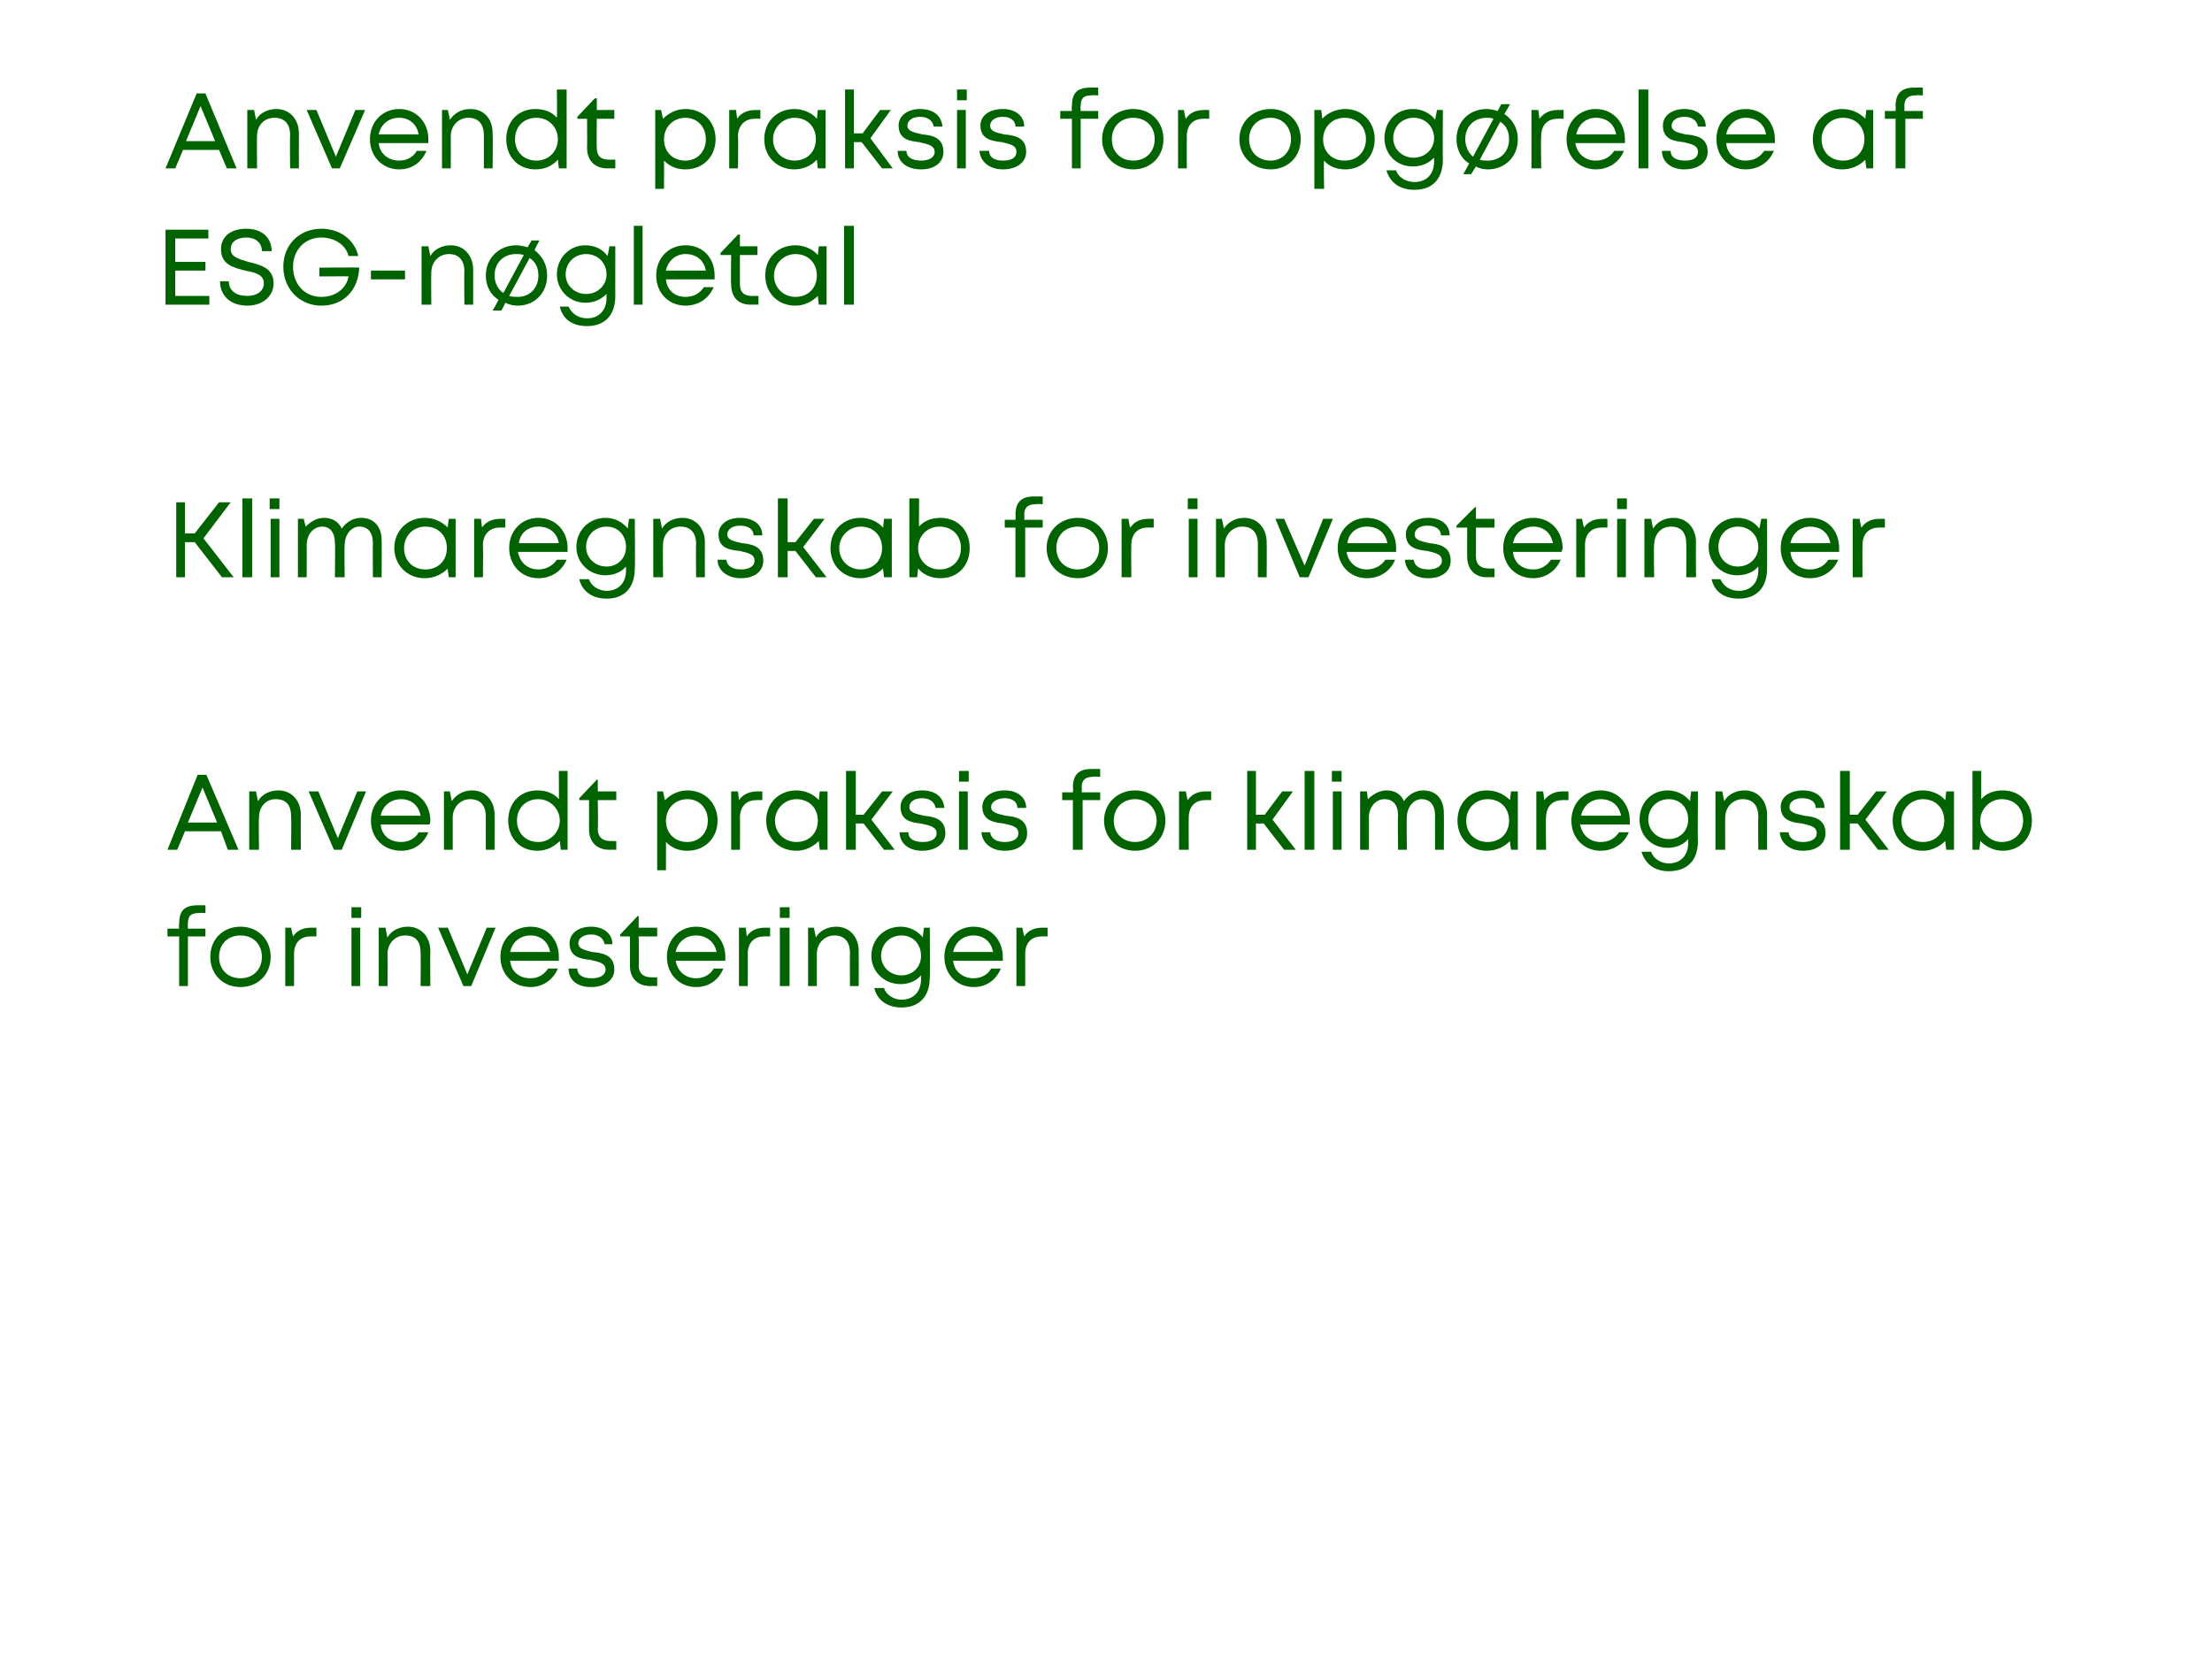 <?xml version="1.0" standalone="no"?><!DOCTYPE svg PUBLIC "-//W3C//DTD SVG 1.1//EN" "http://www.w3.org/Graphics/SVG/1.1/DTD/svg11.dtd"><svg xmlns="http://www.w3.org/2000/svg" xmlns:xlink="http://www.w3.org/1999/xlink" version="1.1" width="227.2px" height="170.9px" viewBox="0 -9 227.2 170.9" style="top:-9px">  <desc>￼ ￼ Klimaregnskab for investeringer Anvendt praksis for klimaregnskab for investeringer</desc>  <defs/>  <g id="Polygon280510">    <path d="M 21.1 87.2 L 19.3 87.2 L 19.3 92.3 L 18.4 92.3 L 18.4 87.2 L 17.2 87.2 L 17.2 86.4 L 18.4 86.4 C 18.4 86.4 18.37 85.89 18.4 85.9 C 18.4 84.6 18.9 84 20.3 84 C 20.28 84 21.1 84 21.1 84 L 21.1 84.8 C 21.1 84.8 20.45 84.75 20.4 84.8 C 19.6 84.8 19.3 85.1 19.3 85.9 C 19.28 85.91 19.3 86.4 19.3 86.4 L 21.1 86.4 L 21.1 87.2 Z M 21.6 89.3 C 21.6 87.5 22.9 86.2 24.7 86.2 C 26.5 86.2 27.8 87.5 27.8 89.3 C 27.8 91.1 26.5 92.4 24.7 92.4 C 22.9 92.4 21.6 91.1 21.6 89.3 Z M 24.7 91.5 C 26 91.5 26.9 90.6 26.9 89.3 C 26.9 88 26 87.1 24.7 87.1 C 23.4 87.1 22.5 88 22.5 89.3 C 22.5 90.6 23.4 91.5 24.7 91.5 C 24.7 91.5 24.7 91.5 24.7 91.5 Z M 32.5 86.3 L 32.5 87.2 C 32.5 87.2 31.91 87.18 31.9 87.2 C 30.8 87.2 30.2 87.9 30.2 89 C 30.21 89.05 30.2 92.3 30.2 92.3 L 29.3 92.3 L 29.3 86.3 L 29.9 86.3 C 29.9 86.3 30.09 87.23 30.1 87.2 C 30.5 86.6 31.1 86.3 32 86.3 C 31.99 86.3 32.5 86.3 32.5 86.3 Z M 36.1 84.2 L 37.1 84.2 L 37.1 85.3 L 36.1 85.3 L 36.1 84.2 Z M 36.1 86.3 L 37 86.3 L 37 92.3 L 36.1 92.3 L 36.1 86.3 Z M 44.2 88.7 C 44.17 88.72 44.2 92.3 44.2 92.3 L 43.2 92.3 C 43.2 92.3 43.23 88.94 43.2 88.9 C 43.2 87.7 42.7 87.1 41.6 87.1 C 40.6 87.1 39.8 87.9 39.8 89 C 39.84 89.03 39.8 92.3 39.8 92.3 L 38.9 92.3 L 38.9 86.3 L 39.6 86.3 C 39.6 86.3 39.75 87.26 39.8 87.3 C 40.2 86.6 41 86.2 41.9 86.2 C 43.3 86.2 44.2 87.3 44.2 88.7 Z M 50.9 86.3 L 48.4 92.3 L 47.6 92.3 L 45 86.3 L 46 86.3 L 48 91.1 L 50 86.3 L 50.9 86.3 Z M 57.4 89.7 C 57.4 89.7 52.4 89.7 52.4 89.7 C 52.5 90.8 53.3 91.5 54.5 91.5 C 55.3 91.5 55.9 91.1 56.3 90.5 C 56.3 90.5 57.3 90.5 57.3 90.5 C 56.8 91.7 55.7 92.4 54.5 92.4 C 52.7 92.4 51.4 91.1 51.4 89.3 C 51.4 87.5 52.7 86.2 54.5 86.2 C 56.3 86.2 57.4 87.6 57.4 89.3 C 57.4 89.4 57.4 89.6 57.4 89.7 Z M 54.5 87.1 C 53.4 87.1 52.6 87.8 52.4 88.8 C 52.4 88.8 56.5 88.8 56.5 88.8 C 56.3 87.7 55.5 87.1 54.5 87.1 C 54.5 87.1 54.5 87.1 54.5 87.1 Z M 67.5 91.4 L 67.5 92.3 C 67.5 92.3 66.78 92.28 66.8 92.3 C 65.5 92.3 64.7 91.5 64.7 90.2 C 64.72 90.2 64.7 87.2 64.7 87.2 L 63.7 87.2 L 63.7 87 L 65.5 85.1 L 65.6 85.1 L 65.6 86.3 L 67.5 86.3 L 67.5 87.2 L 65.6 87.2 C 65.6 87.2 65.65 90.17 65.6 90.2 C 65.6 91 66.1 91.4 66.9 91.4 C 66.9 91.41 67.5 91.4 67.5 91.4 Z M 60.8 88.8 C 61.9 88.9 63.1 89.1 63.1 90.6 C 63.1 91.7 62.1 92.4 60.7 92.4 C 59.3 92.4 58.4 91.7 58.4 90.5 C 58.4 90.5 59.3 90.5 59.3 90.5 C 59.3 91.2 59.9 91.5 60.8 91.5 C 61.6 91.5 62.2 91.2 62.2 90.6 C 62.2 89.9 61.4 89.8 60.6 89.6 C 59.6 89.5 58.5 89.3 58.5 87.9 C 58.5 86.9 59.4 86.2 60.7 86.2 C 62 86.2 62.9 86.9 62.9 88 C 62.9 88 62.1 88 62.1 88 C 62 87.4 61.5 87 60.7 87 C 59.9 87 59.4 87.4 59.4 87.9 C 59.4 88.5 60.1 88.6 60.8 88.8 C 60.8 88.8 60.8 88.8 60.8 88.8 Z M 74.5 89.7 C 74.5 89.7 69.4 89.7 69.4 89.7 C 69.6 90.8 70.4 91.5 71.5 91.5 C 72.3 91.5 73 91.1 73.3 90.5 C 73.3 90.5 74.3 90.5 74.3 90.5 C 73.8 91.7 72.8 92.4 71.5 92.4 C 69.8 92.4 68.5 91.1 68.5 89.3 C 68.5 87.5 69.8 86.2 71.5 86.2 C 73.3 86.2 74.5 87.6 74.5 89.3 C 74.5 89.4 74.5 89.6 74.5 89.7 Z M 71.5 87.1 C 70.4 87.1 69.6 87.8 69.4 88.8 C 69.4 88.8 73.6 88.8 73.6 88.8 C 73.4 87.7 72.5 87.1 71.5 87.1 C 71.5 87.1 71.5 87.1 71.5 87.1 Z M 79.1 86.3 L 79.1 87.2 C 79.1 87.2 78.52 87.18 78.5 87.2 C 77.4 87.2 76.8 87.9 76.8 89 C 76.82 89.05 76.8 92.3 76.8 92.3 L 75.9 92.3 L 75.9 86.3 L 76.6 86.3 C 76.6 86.3 76.71 87.23 76.7 87.2 C 77.1 86.6 77.7 86.3 78.6 86.3 C 78.6 86.3 79.1 86.3 79.1 86.3 Z M 80.1 84.2 L 81.1 84.2 L 81.1 85.3 L 80.1 85.3 L 80.1 84.2 Z M 80.1 86.3 L 81.1 86.3 L 81.1 92.3 L 80.1 92.3 L 80.1 86.3 Z M 88.2 88.7 C 88.21 88.72 88.2 92.3 88.2 92.3 L 87.3 92.3 C 87.3 92.3 87.28 88.94 87.3 88.9 C 87.3 87.7 86.7 87.1 85.7 87.1 C 84.7 87.1 83.9 87.9 83.9 89 C 83.89 89.03 83.9 92.3 83.9 92.3 L 83 92.3 L 83 86.3 L 83.6 86.3 C 83.6 86.3 83.8 87.26 83.8 87.3 C 84.2 86.6 85 86.2 85.9 86.2 C 87.3 86.2 88.2 87.3 88.2 88.7 Z M 95.5 86.3 C 95.5 86.3 95.54 91.44 95.5 91.4 C 95.5 93.4 94.4 94.5 92.6 94.5 C 91.2 94.5 90.1 93.8 89.8 92.5 C 89.8 92.5 90.8 92.5 90.8 92.5 C 91 93.2 91.8 93.7 92.6 93.7 C 93.8 93.7 94.6 92.9 94.6 91.6 C 94.6 91.6 94.6 91.2 94.6 91.2 C 94.1 91.8 93.3 92.1 92.5 92.1 C 90.8 92.1 89.5 90.8 89.5 89.2 C 89.5 87.5 90.8 86.2 92.5 86.2 C 93.4 86.2 94.2 86.6 94.8 87.3 C 94.77 87.26 94.9 86.3 94.9 86.3 L 95.5 86.3 Z M 92.6 91.2 C 93.8 91.2 94.6 90.3 94.6 89.2 C 94.6 88 93.8 87.1 92.6 87.1 C 91.4 87.1 90.5 88 90.5 89.2 C 90.5 90.3 91.4 91.2 92.6 91.2 C 92.6 91.2 92.6 91.2 92.6 91.2 Z M 103 89.7 C 103 89.7 97.9 89.7 97.9 89.7 C 98 90.8 98.9 91.5 100 91.5 C 100.8 91.5 101.5 91.1 101.8 90.5 C 101.8 90.5 102.8 90.5 102.8 90.5 C 102.3 91.7 101.3 92.4 100 92.4 C 98.3 92.4 97 91.1 97 89.3 C 97 87.5 98.3 86.2 100 86.2 C 101.8 86.2 103 87.6 103 89.3 C 103 89.4 103 89.6 103 89.7 Z M 100 87.1 C 98.9 87.1 98.1 87.8 97.9 88.8 C 97.9 88.8 102 88.8 102 88.8 C 101.8 87.7 101 87.1 100 87.1 C 100 87.1 100 87.1 100 87.1 Z M 107.6 86.3 L 107.6 87.2 C 107.6 87.2 107.01 87.18 107 87.2 C 105.9 87.2 105.3 87.9 105.3 89 C 105.31 89.05 105.3 92.3 105.3 92.3 L 104.4 92.3 L 104.4 86.3 L 105 86.3 C 105 86.3 105.2 87.23 105.2 87.2 C 105.6 86.6 106.2 86.3 107.1 86.3 C 107.09 86.3 107.6 86.3 107.6 86.3 Z " stroke="none" fill="#006300"/>  </g>  <g id="Polygon280509">    <path d="M 22.7 76.4 L 19 76.4 L 18.2 78.3 L 17.2 78.3 L 20.3 70.6 L 21.2 70.6 L 24.5 78.3 L 23.4 78.3 L 22.7 76.4 Z M 19.3 75.5 L 22.3 75.5 L 20.8 71.9 L 19.3 75.5 Z M 30.9 74.7 C 30.88 74.72 30.9 78.3 30.9 78.3 L 29.9 78.3 C 29.9 78.3 29.94 74.94 29.9 74.9 C 29.9 73.7 29.4 73.1 28.3 73.1 C 27.3 73.1 26.6 73.9 26.6 75 C 26.56 75.03 26.6 78.3 26.6 78.3 L 25.6 78.3 L 25.6 72.3 L 26.3 72.3 C 26.3 72.3 26.47 73.26 26.5 73.3 C 26.9 72.6 27.7 72.2 28.6 72.2 C 30 72.2 30.9 73.3 30.9 74.7 Z M 37.6 72.3 L 35.1 78.3 L 34.3 78.3 L 31.7 72.3 L 32.7 72.3 L 34.7 77.1 L 36.7 72.3 L 37.6 72.3 Z M 44.1 75.7 C 44.1 75.7 39.1 75.7 39.1 75.7 C 39.2 76.8 40 77.5 41.2 77.5 C 42 77.5 42.7 77.1 43 76.5 C 43 76.5 44 76.5 44 76.5 C 43.5 77.7 42.5 78.4 41.2 78.4 C 39.4 78.4 38.1 77.1 38.1 75.3 C 38.1 73.5 39.4 72.2 41.2 72.2 C 43 72.2 44.2 73.6 44.2 75.3 C 44.2 75.4 44.2 75.6 44.1 75.7 Z M 41.2 73.1 C 40.1 73.1 39.3 73.8 39.1 74.8 C 39.1 74.8 43.2 74.8 43.2 74.8 C 43 73.7 42.2 73.1 41.2 73.1 C 41.2 73.1 41.2 73.1 41.2 73.1 Z M 50.8 74.7 C 50.82 74.72 50.8 78.3 50.8 78.3 L 49.9 78.3 C 49.9 78.3 49.89 74.94 49.9 74.9 C 49.9 73.7 49.3 73.1 48.3 73.1 C 47.3 73.1 46.5 73.9 46.5 75 C 46.5 75.03 46.5 78.3 46.5 78.3 L 45.6 78.3 L 45.6 72.3 L 46.2 72.3 C 46.2 72.3 46.41 73.26 46.4 73.3 C 46.9 72.6 47.6 72.2 48.5 72.2 C 49.9 72.2 50.8 73.3 50.8 74.7 Z M 58.3 70.2 L 58.3 78.3 L 57.6 78.3 C 57.6 78.3 57.5 77.43 57.5 77.4 C 56.9 78 56.1 78.4 55.2 78.4 C 53.4 78.4 52.2 77.1 52.2 75.3 C 52.2 73.5 53.4 72.2 55.2 72.2 C 56.1 72.2 56.9 72.5 57.4 73.1 C 57.42 73.09 57.4 70.2 57.4 70.2 L 58.3 70.2 Z M 57.5 75.3 C 57.5 74.1 56.5 73.1 55.3 73.1 C 54 73.1 53.1 74 53.1 75.3 C 53.1 76.6 54 77.5 55.3 77.5 C 56.5 77.5 57.5 76.5 57.5 75.3 Z M 63.3 77.4 L 63.3 78.3 C 63.3 78.3 62.58 78.28 62.6 78.3 C 61.3 78.3 60.5 77.5 60.5 76.2 C 60.51 76.2 60.5 73.2 60.5 73.2 L 59.5 73.2 L 59.5 73 L 61.3 71.1 L 61.4 71.1 L 61.4 72.3 L 63.3 72.3 L 63.3 73.2 L 61.4 73.2 C 61.4 73.2 61.45 76.17 61.4 76.2 C 61.4 77 61.9 77.4 62.7 77.4 C 62.7 77.41 63.3 77.4 63.3 77.4 Z M 70.6 72.2 C 72.4 72.2 73.7 73.5 73.7 75.3 C 73.7 77.1 72.4 78.4 70.6 78.4 C 69.7 78.4 69 78.1 68.4 77.5 C 68.41 77.48 68.4 80.4 68.4 80.4 L 67.5 80.4 L 67.5 72.3 L 68.1 72.3 C 68.1 72.3 68.3 73.24 68.3 73.2 C 68.9 72.6 69.7 72.2 70.6 72.2 C 70.6 72.2 70.6 72.2 70.6 72.2 Z M 70.6 77.5 C 71.8 77.5 72.7 76.6 72.7 75.3 C 72.7 74 71.8 73.1 70.6 73.1 C 69.3 73.1 68.4 74.1 68.4 75.3 C 68.4 76.6 69.3 77.5 70.6 77.5 C 70.6 77.5 70.6 77.5 70.6 77.5 Z M 78.3 72.3 L 78.3 73.2 C 78.3 73.2 77.73 73.18 77.7 73.2 C 76.6 73.2 76 73.9 76 75 C 76.03 75.05 76 78.3 76 78.3 L 75.1 78.3 L 75.1 72.3 L 75.8 72.3 C 75.8 72.3 75.91 73.23 75.9 73.2 C 76.3 72.6 77 72.3 77.8 72.3 C 77.81 72.3 78.3 72.3 78.3 72.3 Z M 85 72.3 L 85 78.3 L 84.2 78.3 C 84.2 78.3 84.09 77.38 84.1 77.4 C 83.5 78 82.7 78.4 81.8 78.4 C 80 78.4 78.7 77.1 78.7 75.3 C 78.7 73.5 80 72.2 81.8 72.2 C 82.7 72.2 83.6 72.6 84.1 73.2 C 84.1 73.25 84.2 72.3 84.2 72.3 L 85 72.3 Z M 81.8 77.5 C 83.1 77.5 84 76.6 84 75.3 C 84 74 83.1 73.1 81.8 73.1 C 80.6 73.1 79.6 74.1 79.6 75.3 C 79.6 76.6 80.6 77.5 81.8 77.5 C 81.8 77.5 81.8 77.5 81.8 77.5 Z M 88.7 75.6 L 87.9 75.6 L 87.9 78.3 L 86.9 78.3 L 86.9 70.2 L 87.9 70.2 L 87.9 74.7 L 88.7 74.7 L 90.6 72.3 L 91.7 72.3 L 89.5 75.2 L 91.9 78.3 L 90.8 78.3 L 88.7 75.6 Z M 94.7 78.4 C 93.3 78.4 92.4 77.6 92.4 76.5 C 92.4 76.5 93.3 76.5 93.3 76.5 C 93.3 77.2 93.9 77.5 94.8 77.5 C 95.6 77.5 96.2 77.2 96.2 76.6 C 96.2 75.9 95.4 75.8 94.6 75.6 C 93.6 75.5 92.5 75.3 92.5 73.9 C 92.5 72.9 93.4 72.2 94.7 72.2 C 96.1 72.2 96.9 72.9 97 74 C 97 74 96.1 74 96.1 74 C 96 73.4 95.5 73 94.7 73 C 93.9 73 93.4 73.4 93.4 73.9 C 93.4 74.5 94.1 74.6 94.9 74.8 C 95.9 74.9 97.1 75.1 97.1 76.6 C 97.1 77.7 96.1 78.4 94.7 78.4 C 94.7 78.4 94.7 78.4 94.7 78.4 Z M 98.5 70.2 L 99.5 70.2 L 99.5 71.3 L 98.5 71.3 L 98.5 70.2 Z M 98.5 72.3 L 99.4 72.3 L 99.4 78.3 L 98.5 78.3 L 98.5 72.3 Z M 103.2 78.4 C 101.8 78.4 100.9 77.6 100.8 76.5 C 100.8 76.5 101.7 76.5 101.7 76.5 C 101.8 77.2 102.4 77.5 103.2 77.5 C 104 77.5 104.6 77.2 104.6 76.6 C 104.6 75.9 103.9 75.8 103.1 75.6 C 102.1 75.5 100.9 75.3 100.9 73.9 C 100.9 72.9 101.8 72.2 103.2 72.2 C 104.5 72.2 105.4 72.9 105.4 74 C 105.4 74 104.5 74 104.5 74 C 104.5 73.4 104 73 103.2 73 C 102.4 73 101.8 73.4 101.8 73.9 C 101.8 74.5 102.5 74.6 103.3 74.8 C 104.3 74.9 105.5 75.1 105.5 76.6 C 105.5 77.7 104.6 78.4 103.2 78.4 C 103.2 78.4 103.2 78.4 103.2 78.4 Z M 113 73.2 L 111.2 73.2 L 111.2 78.3 L 110.2 78.3 L 110.2 73.2 L 109.1 73.2 L 109.1 72.4 L 110.2 72.4 C 110.2 72.4 110.24 71.89 110.2 71.9 C 110.2 70.6 110.8 70 112.1 70 C 112.15 70 113 70 113 70 L 113 70.8 C 113 70.8 112.32 70.75 112.3 70.8 C 111.5 70.8 111.1 71.1 111.1 71.9 C 111.15 71.91 111.1 72.4 111.1 72.4 L 113 72.4 L 113 73.2 Z M 113.4 75.3 C 113.4 73.5 114.8 72.2 116.6 72.2 C 118.4 72.2 119.7 73.5 119.7 75.3 C 119.7 77.1 118.4 78.4 116.6 78.4 C 114.8 78.4 113.4 77.1 113.4 75.3 Z M 116.6 77.5 C 117.8 77.5 118.8 76.6 118.8 75.3 C 118.8 74 117.8 73.1 116.6 73.1 C 115.3 73.1 114.4 74 114.4 75.3 C 114.4 76.6 115.3 77.5 116.6 77.5 C 116.6 77.5 116.6 77.5 116.6 77.5 Z M 124.4 72.3 L 124.4 73.2 C 124.4 73.2 123.78 73.18 123.8 73.2 C 122.7 73.2 122.1 73.9 122.1 75 C 122.08 75.05 122.1 78.3 122.1 78.3 L 121.1 78.3 L 121.1 72.3 L 121.8 72.3 C 121.8 72.3 121.96 73.23 122 73.2 C 122.4 72.6 123 72.3 123.9 72.3 C 123.86 72.3 124.4 72.3 124.4 72.3 Z M 129.8 75.6 L 129 75.6 L 129 78.3 L 128.1 78.3 L 128.1 70.2 L 129 70.2 L 129 74.7 L 129.9 74.7 L 131.7 72.3 L 132.8 72.3 L 130.7 75.2 L 133.1 78.3 L 131.9 78.3 L 129.8 75.6 Z M 134 70.2 L 135 70.2 L 135 78.3 L 134 78.3 L 134 70.2 Z M 136.8 70.2 L 137.8 70.2 L 137.8 71.3 L 136.8 71.3 L 136.8 70.2 Z M 136.9 72.3 L 137.8 72.3 L 137.8 78.3 L 136.9 78.3 L 136.9 72.3 Z M 146.2 72.2 C 147.5 72.2 148.3 73.1 148.3 74.5 C 148.32 74.47 148.3 78.3 148.3 78.3 L 147.4 78.3 C 147.4 78.3 147.39 74.77 147.4 74.8 C 147.4 73.7 146.9 73.1 146 73.1 C 145.2 73.1 144.5 73.9 144.5 75 C 144.46 74.98 144.5 78.3 144.5 78.3 L 143.6 78.3 C 143.6 78.3 143.55 74.77 143.6 74.8 C 143.6 73.7 143.1 73.1 142.2 73.1 C 141.3 73.1 140.6 73.9 140.6 75 C 140.61 74.98 140.6 78.3 140.6 78.3 L 139.7 78.3 L 139.7 72.3 L 140.4 72.3 C 140.4 72.3 140.5 73.15 140.5 73.1 C 141 72.6 141.7 72.2 142.4 72.2 C 143.3 72.2 143.9 72.6 144.2 73.3 C 144.7 72.6 145.4 72.2 146.2 72.2 C 146.2 72.2 146.2 72.2 146.2 72.2 Z M 155.9 72.3 L 155.9 78.3 L 155.2 78.3 C 155.2 78.3 155.06 77.38 155.1 77.4 C 154.5 78 153.7 78.4 152.7 78.4 C 151 78.4 149.7 77.1 149.7 75.3 C 149.7 73.5 151 72.2 152.7 72.2 C 153.7 72.2 154.5 72.6 155.1 73.2 C 155.07 73.25 155.2 72.3 155.2 72.3 L 155.9 72.3 Z M 152.8 77.5 C 154.1 77.5 155 76.6 155 75.3 C 155 74 154.1 73.1 152.8 73.1 C 151.5 73.1 150.6 74.1 150.6 75.3 C 150.6 76.6 151.5 77.5 152.8 77.5 C 152.8 77.5 152.8 77.5 152.8 77.5 Z M 161.1 72.3 L 161.1 73.2 C 161.1 73.2 160.45 73.18 160.5 73.2 C 159.4 73.2 158.8 73.9 158.8 75 C 158.75 75.05 158.8 78.3 158.8 78.3 L 157.8 78.3 L 157.8 72.3 L 158.5 72.3 C 158.5 72.3 158.63 73.23 158.6 73.2 C 159.1 72.6 159.7 72.3 160.5 72.3 C 160.53 72.3 161.1 72.3 161.1 72.3 Z M 167.4 75.7 C 167.4 75.7 162.3 75.7 162.3 75.7 C 162.5 76.8 163.3 77.5 164.4 77.5 C 165.3 77.5 165.9 77.1 166.3 76.5 C 166.3 76.5 167.3 76.5 167.3 76.5 C 166.8 77.7 165.7 78.4 164.4 78.4 C 162.7 78.4 161.4 77.1 161.4 75.3 C 161.4 73.5 162.7 72.2 164.4 72.2 C 166.2 72.2 167.4 73.6 167.4 75.3 C 167.4 75.4 167.4 75.6 167.4 75.7 Z M 164.4 73.1 C 163.4 73.1 162.6 73.8 162.4 74.8 C 162.4 74.8 166.5 74.8 166.5 74.8 C 166.3 73.7 165.5 73.1 164.4 73.1 C 164.4 73.1 164.4 73.1 164.4 73.1 Z M 174.4 72.3 C 174.4 72.3 174.36 77.44 174.4 77.4 C 174.4 79.4 173.3 80.5 171.4 80.5 C 170 80.5 169 79.8 168.6 78.5 C 168.6 78.5 169.6 78.5 169.6 78.5 C 169.8 79.2 170.6 79.7 171.4 79.7 C 172.6 79.7 173.4 78.9 173.4 77.6 C 173.4 77.6 173.4 77.2 173.4 77.2 C 172.9 77.8 172.1 78.1 171.3 78.1 C 169.6 78.1 168.4 76.8 168.4 75.2 C 168.4 73.5 169.6 72.2 171.3 72.2 C 172.2 72.2 173 72.6 173.6 73.3 C 173.58 73.26 173.7 72.3 173.7 72.3 L 174.4 72.3 Z M 171.4 77.2 C 172.6 77.2 173.4 76.3 173.4 75.2 C 173.4 74 172.6 73.1 171.4 73.1 C 170.2 73.1 169.3 74 169.3 75.2 C 169.3 76.3 170.2 77.2 171.4 77.2 C 171.4 77.2 171.4 77.2 171.4 77.2 Z M 181.5 74.7 C 181.5 74.72 181.5 78.3 181.5 78.3 L 180.6 78.3 C 180.6 78.3 180.57 74.94 180.6 74.9 C 180.6 73.7 180 73.1 179 73.1 C 178 73.1 177.2 73.9 177.2 75 C 177.18 75.03 177.2 78.3 177.2 78.3 L 176.2 78.3 L 176.2 72.3 L 176.9 72.3 C 176.9 72.3 177.09 73.26 177.1 73.3 C 177.5 72.6 178.3 72.2 179.2 72.2 C 180.6 72.2 181.5 73.3 181.5 74.7 Z M 185.2 78.4 C 183.8 78.4 182.9 77.6 182.8 76.5 C 182.8 76.5 183.7 76.5 183.7 76.5 C 183.8 77.2 184.4 77.5 185.2 77.5 C 186 77.5 186.6 77.2 186.6 76.6 C 186.6 75.9 185.9 75.8 185.1 75.6 C 184.1 75.5 182.9 75.3 182.9 73.9 C 182.9 72.9 183.8 72.2 185.2 72.2 C 186.5 72.2 187.4 72.9 187.4 74 C 187.4 74 186.5 74 186.5 74 C 186.5 73.4 186 73 185.1 73 C 184.3 73 183.8 73.4 183.8 73.9 C 183.8 74.5 184.5 74.6 185.3 74.8 C 186.3 74.9 187.5 75.1 187.5 76.6 C 187.5 77.7 186.6 78.4 185.2 78.4 C 185.2 78.4 185.2 78.4 185.2 78.4 Z M 190.8 75.6 L 190 75.6 L 190 78.3 L 189 78.3 L 189 70.2 L 190 70.2 L 190 74.7 L 190.8 74.7 L 192.7 72.3 L 193.8 72.3 L 191.6 75.2 L 194 78.3 L 192.9 78.3 L 190.8 75.6 Z M 200.7 72.3 L 200.7 78.3 L 199.9 78.3 C 199.9 78.3 199.8 77.38 199.8 77.4 C 199.2 78 198.4 78.4 197.5 78.4 C 195.7 78.4 194.4 77.1 194.4 75.3 C 194.4 73.5 195.7 72.2 197.5 72.2 C 198.4 72.2 199.3 72.6 199.8 73.2 C 199.81 73.25 199.9 72.3 199.9 72.3 L 200.7 72.3 Z M 197.5 77.5 C 198.8 77.5 199.7 76.6 199.7 75.3 C 199.7 74 198.8 73.1 197.5 73.1 C 196.3 73.1 195.3 74.1 195.3 75.3 C 195.3 76.6 196.3 77.5 197.5 77.5 C 197.5 77.5 197.5 77.5 197.5 77.5 Z M 205.7 72.2 C 207.5 72.2 208.7 73.5 208.7 75.3 C 208.7 77.1 207.5 78.4 205.7 78.4 C 204.8 78.4 204 78 203.4 77.4 C 203.4 77.43 203.3 78.3 203.3 78.3 L 202.6 78.3 L 202.6 70.2 L 203.5 70.2 C 203.5 70.2 203.49 73.09 203.5 73.1 C 204 72.5 204.8 72.2 205.7 72.2 C 205.7 72.2 205.7 72.2 205.7 72.2 Z M 205.6 77.5 C 206.9 77.5 207.8 76.6 207.8 75.3 C 207.8 74 206.9 73.1 205.6 73.1 C 204.4 73.1 203.4 74.1 203.4 75.3 C 203.4 76.5 204.4 77.5 205.6 77.5 C 205.6 77.5 205.6 77.5 205.6 77.5 Z " stroke="none" fill="#006300"/>  </g>  <g id="Polygon280508">    <path d="M 20 46.7 L 19 46.7 L 19 50.3 L 18.1 50.3 L 18.1 42.6 L 19 42.6 L 19 45.8 L 20 45.8 L 22.5 42.6 L 23.7 42.6 L 20.9 46.3 L 24 50.3 L 22.8 50.3 L 20 46.7 Z M 24.9 42.2 L 25.9 42.2 L 25.9 50.3 L 24.9 50.3 L 24.9 42.2 Z M 27.7 42.2 L 28.7 42.2 L 28.7 43.3 L 27.7 43.3 L 27.7 42.2 Z M 27.8 44.3 L 28.7 44.3 L 28.7 50.3 L 27.8 50.3 L 27.8 44.3 Z M 37.1 44.2 C 38.4 44.2 39.2 45.1 39.2 46.5 C 39.22 46.47 39.2 50.3 39.2 50.3 L 38.3 50.3 C 38.3 50.3 38.28 46.77 38.3 46.8 C 38.3 45.7 37.8 45.1 36.9 45.1 C 36.1 45.1 35.4 45.9 35.4 47 C 35.36 46.98 35.4 50.3 35.4 50.3 L 34.4 50.3 C 34.4 50.3 34.44 46.77 34.4 46.8 C 34.4 45.7 33.9 45.1 33.1 45.1 C 32.2 45.1 31.5 45.9 31.5 47 C 31.51 46.98 31.5 50.3 31.5 50.3 L 30.6 50.3 L 30.6 44.3 L 31.2 44.3 C 31.2 44.3 31.4 45.15 31.4 45.1 C 31.9 44.6 32.5 44.2 33.3 44.2 C 34.1 44.2 34.8 44.6 35.1 45.3 C 35.6 44.6 36.3 44.2 37.1 44.2 C 37.1 44.2 37.1 44.2 37.1 44.2 Z M 46.8 44.3 L 46.8 50.3 L 46.1 50.3 C 46.1 50.3 45.95 49.38 46 49.4 C 45.4 50 44.6 50.4 43.6 50.4 C 41.9 50.4 40.5 49.1 40.5 47.3 C 40.5 45.5 41.9 44.2 43.6 44.2 C 44.6 44.2 45.4 44.6 46 45.2 C 45.96 45.25 46.1 44.3 46.1 44.3 L 46.8 44.3 Z M 43.7 49.5 C 45 49.5 45.9 48.6 45.9 47.3 C 45.9 46 45 45.1 43.7 45.1 C 42.4 45.1 41.5 46.1 41.5 47.3 C 41.5 48.6 42.4 49.5 43.7 49.5 C 43.7 49.5 43.7 49.5 43.7 49.5 Z M 51.9 44.3 L 51.9 45.2 C 51.9 45.2 51.34 45.18 51.3 45.2 C 50.3 45.2 49.6 45.9 49.6 47 C 49.64 47.05 49.6 50.3 49.6 50.3 L 48.7 50.3 L 48.7 44.3 L 49.4 44.3 C 49.4 44.3 49.53 45.23 49.5 45.2 C 49.9 44.6 50.6 44.3 51.4 44.3 C 51.42 44.3 51.9 44.3 51.9 44.3 Z M 58.3 47.7 C 58.3 47.7 53.2 47.7 53.2 47.7 C 53.4 48.8 54.2 49.5 55.3 49.5 C 56.1 49.5 56.8 49.1 57.2 48.5 C 57.2 48.5 58.2 48.5 58.2 48.5 C 57.7 49.7 56.6 50.4 55.3 50.4 C 53.6 50.4 52.3 49.1 52.3 47.3 C 52.3 45.5 53.6 44.2 55.3 44.2 C 57.1 44.2 58.3 45.6 58.3 47.3 C 58.3 47.4 58.3 47.6 58.3 47.7 Z M 55.3 45.1 C 54.2 45.1 53.4 45.8 53.3 46.8 C 53.3 46.8 57.4 46.8 57.4 46.8 C 57.2 45.7 56.4 45.1 55.3 45.1 C 55.3 45.1 55.3 45.1 55.3 45.1 Z M 65.2 44.3 C 65.2 44.3 65.25 49.44 65.2 49.4 C 65.2 51.4 64.1 52.5 62.3 52.5 C 60.9 52.5 59.8 51.8 59.5 50.5 C 59.5 50.5 60.5 50.5 60.5 50.5 C 60.7 51.2 61.5 51.7 62.3 51.7 C 63.5 51.7 64.3 50.9 64.3 49.6 C 64.3 49.6 64.3 49.2 64.3 49.2 C 63.8 49.8 63 50.1 62.2 50.1 C 60.5 50.1 59.2 48.8 59.2 47.2 C 59.2 45.5 60.5 44.2 62.2 44.2 C 63.1 44.2 63.9 44.6 64.5 45.3 C 64.48 45.26 64.6 44.3 64.6 44.3 L 65.2 44.3 Z M 62.3 49.2 C 63.5 49.2 64.3 48.3 64.3 47.2 C 64.3 46 63.5 45.1 62.3 45.1 C 61.1 45.1 60.2 46 60.2 47.2 C 60.2 48.3 61.1 49.2 62.3 49.2 C 62.3 49.2 62.3 49.2 62.3 49.2 Z M 72.4 46.7 C 72.39 46.72 72.4 50.3 72.4 50.3 L 71.5 50.3 C 71.5 50.3 71.46 46.94 71.5 46.9 C 71.5 45.7 70.9 45.1 69.9 45.1 C 68.8 45.1 68.1 45.9 68.1 47 C 68.07 47.03 68.1 50.3 68.1 50.3 L 67.1 50.3 L 67.1 44.3 L 67.8 44.3 C 67.8 44.3 67.98 45.26 68 45.3 C 68.4 44.6 69.2 44.2 70.1 44.2 C 71.5 44.2 72.4 45.3 72.4 46.7 Z M 76.1 50.4 C 74.7 50.4 73.7 49.6 73.7 48.5 C 73.7 48.5 74.6 48.5 74.6 48.5 C 74.7 49.2 75.3 49.5 76.1 49.5 C 76.9 49.5 77.5 49.2 77.5 48.6 C 77.5 47.9 76.8 47.8 76 47.6 C 74.9 47.5 73.8 47.3 73.8 45.9 C 73.8 44.9 74.7 44.2 76 44.2 C 77.4 44.2 78.3 44.9 78.3 46 C 78.3 46 77.4 46 77.4 46 C 77.4 45.4 76.9 45 76 45 C 75.2 45 74.7 45.4 74.7 45.9 C 74.7 46.5 75.4 46.6 76.2 46.8 C 77.2 46.9 78.4 47.1 78.4 48.6 C 78.4 49.7 77.5 50.4 76.1 50.4 C 76.1 50.4 76.1 50.4 76.1 50.4 Z M 81.7 47.6 L 80.9 47.6 L 80.9 50.3 L 79.9 50.3 L 79.9 42.2 L 80.9 42.2 L 80.9 46.7 L 81.7 46.7 L 83.6 44.3 L 84.7 44.3 L 82.5 47.2 L 84.9 50.3 L 83.8 50.3 L 81.7 47.6 Z M 91.6 44.3 L 91.6 50.3 L 90.8 50.3 C 90.8 50.3 90.69 49.38 90.7 49.4 C 90.1 50 89.3 50.4 88.4 50.4 C 86.6 50.4 85.3 49.1 85.3 47.3 C 85.3 45.5 86.6 44.2 88.4 44.2 C 89.3 44.2 90.2 44.6 90.7 45.2 C 90.7 45.25 90.8 44.3 90.8 44.3 L 91.6 44.3 Z M 88.4 49.5 C 89.7 49.5 90.6 48.6 90.6 47.3 C 90.6 46 89.7 45.1 88.4 45.1 C 87.2 45.1 86.2 46.1 86.2 47.3 C 86.2 48.6 87.2 49.5 88.4 49.5 C 88.4 49.5 88.4 49.5 88.4 49.5 Z M 96.6 44.2 C 98.4 44.2 99.6 45.5 99.6 47.3 C 99.6 49.1 98.4 50.4 96.6 50.4 C 95.6 50.4 94.8 50 94.3 49.4 C 94.29 49.43 94.2 50.3 94.2 50.3 L 93.4 50.3 L 93.4 42.2 L 94.4 42.2 C 94.4 42.2 94.38 45.09 94.4 45.1 C 94.9 44.5 95.7 44.2 96.6 44.2 C 96.6 44.2 96.6 44.2 96.6 44.2 Z M 96.5 49.5 C 97.8 49.5 98.7 48.6 98.7 47.3 C 98.7 46 97.8 45.1 96.5 45.1 C 95.2 45.1 94.3 46.1 94.3 47.3 C 94.3 48.5 95.2 49.5 96.5 49.5 C 96.5 49.5 96.5 49.5 96.5 49.5 Z M 107.1 45.2 L 105.3 45.2 L 105.3 50.3 L 104.3 50.3 L 104.3 45.2 L 103.2 45.2 L 103.2 44.4 L 104.3 44.4 C 104.3 44.4 104.34 43.89 104.3 43.9 C 104.3 42.6 104.9 42 106.2 42 C 106.24 42 107.1 42 107.1 42 L 107.1 42.8 C 107.1 42.8 106.41 42.75 106.4 42.8 C 105.6 42.8 105.2 43.1 105.2 43.9 C 105.24 43.91 105.2 44.4 105.2 44.4 L 107.1 44.4 L 107.1 45.2 Z M 107.5 47.3 C 107.5 45.5 108.9 44.2 110.7 44.2 C 112.5 44.2 113.8 45.5 113.8 47.3 C 113.8 49.1 112.5 50.4 110.7 50.4 C 108.9 50.4 107.5 49.1 107.5 47.3 Z M 110.7 49.5 C 111.9 49.5 112.9 48.6 112.9 47.3 C 112.9 46 111.9 45.1 110.7 45.1 C 109.4 45.1 108.5 46 108.5 47.3 C 108.5 48.6 109.4 49.5 110.7 49.5 C 110.7 49.5 110.7 49.5 110.7 49.5 Z M 118.5 44.3 L 118.5 45.2 C 118.5 45.2 117.87 45.18 117.9 45.2 C 116.8 45.2 116.2 45.9 116.2 47 C 116.17 47.05 116.2 50.3 116.2 50.3 L 115.2 50.3 L 115.2 44.3 L 115.9 44.3 C 115.9 44.3 116.05 45.23 116.1 45.2 C 116.5 44.6 117.1 44.3 118 44.3 C 117.95 44.3 118.5 44.3 118.5 44.3 Z M 122 42.2 L 123 42.2 L 123 43.3 L 122 43.3 L 122 42.2 Z M 122.1 44.3 L 123 44.3 L 123 50.3 L 122.1 50.3 L 122.1 44.3 Z M 130.1 46.7 C 130.13 46.72 130.1 50.3 130.1 50.3 L 129.2 50.3 C 129.2 50.3 129.2 46.94 129.2 46.9 C 129.2 45.7 128.6 45.1 127.6 45.1 C 126.6 45.1 125.8 45.9 125.8 47 C 125.81 47.03 125.8 50.3 125.8 50.3 L 124.9 50.3 L 124.9 44.3 L 125.5 44.3 C 125.5 44.3 125.72 45.26 125.7 45.3 C 126.2 44.6 126.9 44.2 127.8 44.2 C 129.2 44.2 130.1 45.3 130.1 46.7 Z M 136.9 44.3 L 134.4 50.3 L 133.5 50.3 L 131 44.3 L 131.9 44.3 L 134 49.1 L 135.9 44.3 L 136.9 44.3 Z M 143.4 47.7 C 143.4 47.7 138.3 47.7 138.3 47.7 C 138.5 48.8 139.3 49.5 140.4 49.5 C 141.2 49.5 141.9 49.1 142.3 48.5 C 142.3 48.5 143.3 48.5 143.3 48.5 C 142.8 49.7 141.7 50.4 140.4 50.4 C 138.7 50.4 137.4 49.1 137.4 47.3 C 137.4 45.5 138.7 44.2 140.4 44.2 C 142.2 44.2 143.4 45.6 143.4 47.3 C 143.4 47.4 143.4 47.6 143.4 47.7 Z M 140.4 45.1 C 139.3 45.1 138.5 45.8 138.4 46.8 C 138.4 46.8 142.5 46.8 142.5 46.8 C 142.3 45.7 141.5 45.1 140.4 45.1 C 140.4 45.1 140.4 45.1 140.4 45.1 Z M 153.5 49.4 L 153.5 50.3 C 153.5 50.3 152.74 50.28 152.7 50.3 C 151.5 50.3 150.7 49.5 150.7 48.2 C 150.68 48.2 150.7 45.2 150.7 45.2 L 149.6 45.2 L 149.6 45 L 151.5 43.1 L 151.6 43.1 L 151.6 44.3 L 153.5 44.3 L 153.5 45.2 L 151.6 45.2 C 151.6 45.2 151.61 48.17 151.6 48.2 C 151.6 49 152.1 49.4 152.9 49.4 C 152.86 49.41 153.5 49.4 153.5 49.4 Z M 146.8 46.8 C 147.8 46.9 149 47.1 149 48.6 C 149 49.7 148.1 50.4 146.7 50.4 C 145.3 50.4 144.4 49.7 144.3 48.5 C 144.3 48.5 145.2 48.5 145.2 48.5 C 145.3 49.2 145.9 49.5 146.7 49.5 C 147.5 49.5 148.1 49.2 148.1 48.6 C 148.1 47.9 147.4 47.8 146.6 47.6 C 145.6 47.5 144.4 47.3 144.4 45.9 C 144.4 44.9 145.3 44.2 146.7 44.2 C 148 44.2 148.9 44.9 148.9 46 C 148.9 46 148 46 148 46 C 148 45.4 147.5 45 146.6 45 C 145.8 45 145.3 45.4 145.3 45.9 C 145.3 46.5 146 46.6 146.8 46.8 C 146.8 46.8 146.8 46.8 146.8 46.8 Z M 160.4 47.7 C 160.4 47.7 155.4 47.7 155.4 47.7 C 155.5 48.8 156.3 49.5 157.5 49.5 C 158.3 49.5 158.9 49.1 159.3 48.5 C 159.3 48.5 160.3 48.5 160.3 48.5 C 159.8 49.7 158.7 50.4 157.5 50.4 C 155.7 50.4 154.4 49.1 154.4 47.3 C 154.4 45.5 155.7 44.2 157.5 44.2 C 159.3 44.2 160.5 45.6 160.5 47.3 C 160.5 47.4 160.4 47.6 160.4 47.7 Z M 157.5 45.1 C 156.4 45.1 155.6 45.8 155.4 46.8 C 155.4 46.8 159.5 46.8 159.5 46.8 C 159.3 45.7 158.5 45.1 157.5 45.1 C 157.5 45.1 157.5 45.1 157.5 45.1 Z M 165.1 44.3 L 165.1 45.2 C 165.1 45.2 164.49 45.18 164.5 45.2 C 163.4 45.2 162.8 45.9 162.8 47 C 162.79 47.05 162.8 50.3 162.8 50.3 L 161.9 50.3 L 161.9 44.3 L 162.5 44.3 C 162.5 44.3 162.67 45.23 162.7 45.2 C 163.1 44.6 163.7 44.3 164.6 44.3 C 164.57 44.3 165.1 44.3 165.1 44.3 Z M 166.1 42.2 L 167.1 42.2 L 167.1 43.3 L 166.1 43.3 L 166.1 42.2 Z M 166.1 44.3 L 167 44.3 L 167 50.3 L 166.1 50.3 L 166.1 44.3 Z M 174.2 46.7 C 174.17 46.72 174.2 50.3 174.2 50.3 L 173.2 50.3 C 173.2 50.3 173.24 46.94 173.2 46.9 C 173.2 45.7 172.7 45.1 171.6 45.1 C 170.6 45.1 169.9 45.9 169.9 47 C 169.85 47.03 169.9 50.3 169.9 50.3 L 168.9 50.3 L 168.9 44.3 L 169.6 44.3 C 169.6 44.3 169.76 45.26 169.8 45.3 C 170.2 44.6 171 44.2 171.9 44.2 C 173.3 44.2 174.2 45.3 174.2 46.7 Z M 181.5 44.3 C 181.5 44.3 181.51 49.44 181.5 49.4 C 181.5 51.4 180.4 52.5 178.6 52.5 C 177.1 52.5 176.1 51.8 175.8 50.5 C 175.8 50.5 176.7 50.5 176.7 50.5 C 177 51.2 177.7 51.7 178.6 51.7 C 179.8 51.7 180.6 50.9 180.6 49.6 C 180.6 49.6 180.6 49.2 180.6 49.2 C 180.1 49.8 179.3 50.1 178.4 50.1 C 176.8 50.1 175.5 48.8 175.5 47.2 C 175.5 45.5 176.8 44.2 178.4 44.2 C 179.4 44.2 180.2 44.6 180.7 45.3 C 180.73 45.26 180.9 44.3 180.9 44.3 L 181.5 44.3 Z M 178.5 49.2 C 179.7 49.2 180.6 48.3 180.6 47.2 C 180.6 46 179.7 45.1 178.5 45.1 C 177.3 45.1 176.5 46 176.5 47.2 C 176.5 48.3 177.3 49.2 178.5 49.2 C 178.5 49.2 178.5 49.2 178.5 49.2 Z M 188.9 47.7 C 188.9 47.7 183.9 47.7 183.9 47.7 C 184 48.8 184.8 49.5 185.9 49.5 C 186.8 49.5 187.4 49.1 187.8 48.5 C 187.8 48.5 188.8 48.5 188.8 48.5 C 188.3 49.7 187.2 50.4 185.9 50.4 C 184.2 50.4 182.9 49.1 182.9 47.3 C 182.9 45.5 184.2 44.2 185.9 44.2 C 187.8 44.2 188.9 45.6 188.9 47.3 C 188.9 47.4 188.9 47.6 188.9 47.7 Z M 185.9 45.1 C 184.9 45.1 184.1 45.8 183.9 46.8 C 183.9 46.8 188 46.8 188 46.8 C 187.8 45.7 187 45.1 185.9 45.1 C 185.9 45.1 185.9 45.1 185.9 45.1 Z M 193.6 44.3 L 193.6 45.2 C 193.6 45.2 192.98 45.18 193 45.2 C 191.9 45.2 191.3 45.9 191.3 47 C 191.28 47.05 191.3 50.3 191.3 50.3 L 190.3 50.3 L 190.3 44.3 L 191 44.3 C 191 44.3 191.16 45.23 191.2 45.2 C 191.6 44.6 192.2 44.3 193.1 44.3 C 193.06 44.3 193.6 44.3 193.6 44.3 Z " stroke="none" fill="#006300"/>  </g>  <g id="Polygon280506">    <path d="M 22.5 6.4 L 18.8 6.4 L 18 8.3 L 17 8.3 L 20.2 0.6 L 21.1 0.6 L 24.3 8.3 L 23.3 8.3 L 22.5 6.4 Z M 19.1 5.5 L 22.1 5.5 L 20.6 1.9 L 19.1 5.5 Z M 30.7 4.7 C 30.69 4.72 30.7 8.3 30.7 8.3 L 29.8 8.3 C 29.8 8.3 29.76 4.94 29.8 4.9 C 29.8 3.7 29.2 3.1 28.2 3.1 C 27.1 3.1 26.4 3.9 26.4 5 C 26.37 5.03 26.4 8.3 26.4 8.3 L 25.4 8.3 L 25.4 2.3 L 26.1 2.3 C 26.1 2.3 26.28 3.26 26.3 3.3 C 26.7 2.6 27.5 2.2 28.4 2.2 C 29.8 2.2 30.7 3.3 30.7 4.7 Z M 37.5 2.3 L 34.9 8.3 L 34.1 8.3 L 31.5 2.3 L 32.5 2.3 L 34.5 7.1 L 36.5 2.3 L 37.5 2.3 Z M 44 5.7 C 44 5.7 38.9 5.7 38.9 5.7 C 39 6.8 39.9 7.5 41 7.5 C 41.8 7.5 42.5 7.1 42.8 6.5 C 42.8 6.5 43.8 6.5 43.8 6.5 C 43.3 7.7 42.3 8.4 41 8.4 C 39.3 8.4 38 7.1 38 5.3 C 38 3.5 39.3 2.2 41 2.2 C 42.8 2.2 44 3.6 44 5.3 C 44 5.4 44 5.6 44 5.7 Z M 41 3.1 C 39.9 3.1 39.1 3.8 38.9 4.8 C 38.9 4.8 43 4.8 43 4.8 C 42.8 3.7 42 3.1 41 3.1 C 41 3.1 41 3.1 41 3.1 Z M 50.6 4.7 C 50.63 4.72 50.6 8.3 50.6 8.3 L 49.7 8.3 C 49.7 8.3 49.7 4.94 49.7 4.9 C 49.7 3.7 49.1 3.1 48.1 3.1 C 47.1 3.1 46.3 3.9 46.3 5 C 46.31 5.03 46.3 8.3 46.3 8.3 L 45.4 8.3 L 45.4 2.3 L 46 2.3 C 46 2.3 46.22 3.26 46.2 3.3 C 46.7 2.6 47.4 2.2 48.3 2.2 C 49.8 2.2 50.6 3.3 50.6 4.7 Z M 58.2 0.2 L 58.2 8.3 L 57.4 8.3 C 57.4 8.3 57.31 7.43 57.3 7.4 C 56.8 8 56 8.4 55 8.4 C 53.2 8.4 52 7.1 52 5.3 C 52 3.5 53.2 2.2 55 2.2 C 55.9 2.2 56.7 2.5 57.2 3.1 C 57.23 3.09 57.2 0.2 57.2 0.2 L 58.2 0.2 Z M 57.3 5.3 C 57.3 4.1 56.4 3.1 55.1 3.1 C 53.8 3.1 52.9 4 52.9 5.3 C 52.9 6.6 53.8 7.5 55.1 7.5 C 56.4 7.5 57.3 6.5 57.3 5.3 Z M 63.2 7.4 L 63.2 8.3 C 63.2 8.3 62.39 8.28 62.4 8.3 C 61.1 8.3 60.3 7.5 60.3 6.2 C 60.32 6.2 60.3 3.2 60.3 3.2 L 59.3 3.2 L 59.3 3 L 61.1 1.1 L 61.3 1.1 L 61.3 2.3 L 63.1 2.3 L 63.1 3.2 L 61.3 3.2 C 61.3 3.2 61.26 6.17 61.3 6.2 C 61.3 7 61.7 7.4 62.5 7.4 C 62.51 7.41 63.2 7.4 63.2 7.4 Z M 70.4 2.2 C 72.2 2.2 73.5 3.5 73.5 5.3 C 73.5 7.1 72.2 8.4 70.4 8.4 C 69.5 8.4 68.8 8.1 68.2 7.5 C 68.22 7.48 68.2 10.4 68.2 10.4 L 67.3 10.4 L 67.3 2.3 L 67.9 2.3 C 67.9 2.3 68.11 3.24 68.1 3.2 C 68.7 2.6 69.5 2.2 70.4 2.2 C 70.4 2.2 70.4 2.2 70.4 2.2 Z M 70.4 7.5 C 71.6 7.5 72.5 6.6 72.5 5.3 C 72.5 4 71.6 3.1 70.4 3.1 C 69.1 3.1 68.2 4.1 68.2 5.3 C 68.2 6.6 69.1 7.5 70.4 7.5 C 70.4 7.5 70.4 7.5 70.4 7.5 Z M 78.1 2.3 L 78.1 3.2 C 78.1 3.2 77.54 3.18 77.5 3.2 C 76.5 3.2 75.8 3.9 75.8 5 C 75.84 5.05 75.8 8.3 75.8 8.3 L 74.9 8.3 L 74.9 2.3 L 75.6 2.3 C 75.6 2.3 75.73 3.23 75.7 3.2 C 76.1 2.6 76.8 2.3 77.6 2.3 C 77.62 2.3 78.1 2.3 78.1 2.3 Z M 84.8 2.3 L 84.8 8.3 L 84 8.3 C 84 8.3 83.9 7.38 83.9 7.4 C 83.4 8 82.5 8.4 81.6 8.4 C 79.8 8.4 78.5 7.1 78.5 5.3 C 78.5 3.5 79.8 2.2 81.6 2.2 C 82.5 2.2 83.4 2.6 83.9 3.2 C 83.91 3.25 84 2.3 84 2.3 L 84.8 2.3 Z M 81.6 7.5 C 82.9 7.5 83.8 6.6 83.8 5.3 C 83.8 4 82.9 3.1 81.6 3.1 C 80.4 3.1 79.4 4.1 79.4 5.3 C 79.4 6.6 80.4 7.5 81.6 7.5 C 81.6 7.5 81.6 7.5 81.6 7.5 Z M 88.5 5.6 L 87.7 5.6 L 87.7 8.3 L 86.8 8.3 L 86.8 0.2 L 87.7 0.2 L 87.7 4.7 L 88.6 4.7 L 90.4 2.3 L 91.5 2.3 L 89.4 5.2 L 91.7 8.3 L 90.6 8.3 L 88.5 5.6 Z M 94.6 8.4 C 93.1 8.4 92.2 7.6 92.2 6.5 C 92.2 6.5 93.1 6.5 93.1 6.5 C 93.1 7.2 93.8 7.5 94.6 7.5 C 95.4 7.5 96 7.2 96 6.6 C 96 5.9 95.2 5.8 94.4 5.6 C 93.4 5.5 92.3 5.3 92.3 3.9 C 92.3 2.9 93.2 2.2 94.5 2.2 C 95.9 2.2 96.7 2.9 96.8 4 C 96.8 4 95.9 4 95.9 4 C 95.8 3.4 95.3 3 94.5 3 C 93.7 3 93.2 3.4 93.2 3.9 C 93.2 4.5 93.9 4.6 94.7 4.8 C 95.7 4.9 96.9 5.1 96.9 6.6 C 96.9 7.7 96 8.4 94.6 8.4 C 94.6 8.4 94.6 8.4 94.6 8.4 Z M 98.3 0.2 L 99.3 0.2 L 99.3 1.3 L 98.3 1.3 L 98.3 0.2 Z M 98.3 2.3 L 99.2 2.3 L 99.2 8.3 L 98.3 8.3 L 98.3 2.3 Z M 103 8.4 C 101.6 8.4 100.7 7.6 100.6 6.5 C 100.6 6.5 101.6 6.5 101.6 6.5 C 101.6 7.2 102.2 7.5 103 7.5 C 103.9 7.5 104.4 7.2 104.4 6.6 C 104.4 5.9 103.7 5.8 102.9 5.6 C 101.9 5.5 100.7 5.3 100.7 3.9 C 100.7 2.9 101.6 2.2 103 2.2 C 104.3 2.2 105.2 2.9 105.2 4 C 105.2 4 104.3 4 104.3 4 C 104.3 3.4 103.8 3 103 3 C 102.2 3 101.7 3.4 101.7 3.9 C 101.7 4.5 102.3 4.6 103.1 4.8 C 104.2 4.9 105.4 5.1 105.4 6.6 C 105.4 7.7 104.4 8.4 103 8.4 C 103 8.4 103 8.4 103 8.4 Z M 112.8 3.2 L 111 3.2 L 111 8.3 L 110.1 8.3 L 110.1 3.2 L 108.9 3.2 L 108.9 2.4 L 110.1 2.4 C 110.1 2.4 110.05 1.89 110.1 1.9 C 110.1 0.6 110.6 0 112 0 C 111.96 0 112.8 0 112.8 0 L 112.8 0.8 C 112.8 0.8 112.13 0.75 112.1 0.8 C 111.3 0.8 111 1.1 111 1.9 C 110.96 1.91 111 2.4 111 2.4 L 112.8 2.4 L 112.8 3.2 Z M 113.2 5.3 C 113.2 3.5 114.6 2.2 116.4 2.2 C 118.2 2.2 119.5 3.5 119.5 5.3 C 119.5 7.1 118.2 8.4 116.4 8.4 C 114.6 8.4 113.2 7.1 113.2 5.3 Z M 116.4 7.5 C 117.7 7.5 118.6 6.6 118.6 5.3 C 118.6 4 117.7 3.1 116.4 3.1 C 115.1 3.1 114.2 4 114.2 5.3 C 114.2 6.6 115.1 7.5 116.4 7.5 C 116.4 7.5 116.4 7.5 116.4 7.5 Z M 124.2 2.3 L 124.2 3.2 C 124.2 3.2 123.59 3.18 123.6 3.2 C 122.5 3.2 121.9 3.9 121.9 5 C 121.89 5.05 121.9 8.3 121.9 8.3 L 121 8.3 L 121 2.3 L 121.6 2.3 C 121.6 2.3 121.77 3.23 121.8 3.2 C 122.2 2.6 122.8 2.3 123.7 2.3 C 123.67 2.3 124.2 2.3 124.2 2.3 Z M 127.3 5.3 C 127.3 3.5 128.7 2.2 130.5 2.2 C 132.3 2.2 133.6 3.5 133.6 5.3 C 133.6 7.1 132.3 8.4 130.5 8.4 C 128.7 8.4 127.3 7.1 127.3 5.3 Z M 130.5 7.5 C 131.7 7.5 132.6 6.6 132.6 5.3 C 132.6 4 131.7 3.1 130.5 3.1 C 129.2 3.1 128.3 4 128.3 5.3 C 128.3 6.6 129.2 7.5 130.5 7.5 C 130.5 7.5 130.5 7.5 130.5 7.5 Z M 138.2 2.2 C 139.9 2.2 141.2 3.5 141.2 5.3 C 141.2 7.1 139.9 8.4 138.2 8.4 C 137.3 8.4 136.5 8.1 136 7.5 C 135.95 7.48 136 10.4 136 10.4 L 135 10.4 L 135 2.3 L 135.7 2.3 C 135.7 2.3 135.85 3.24 135.8 3.2 C 136.4 2.6 137.2 2.2 138.2 2.2 C 138.2 2.2 138.2 2.2 138.2 2.2 Z M 138.1 7.5 C 139.4 7.5 140.3 6.6 140.3 5.3 C 140.3 4 139.4 3.1 138.1 3.1 C 136.8 3.1 135.9 4.1 135.9 5.3 C 135.9 6.6 136.8 7.5 138.1 7.5 C 138.1 7.5 138.1 7.5 138.1 7.5 Z M 148.2 2.3 C 148.2 2.3 148.17 7.44 148.2 7.4 C 148.2 9.4 147.1 10.5 145.3 10.5 C 143.8 10.5 142.8 9.8 142.4 8.5 C 142.4 8.5 143.4 8.5 143.4 8.5 C 143.6 9.2 144.4 9.7 145.3 9.7 C 146.5 9.7 147.3 8.9 147.3 7.6 C 147.3 7.6 147.3 7.2 147.3 7.2 C 146.7 7.8 146 8.1 145.1 8.1 C 143.4 8.1 142.2 6.8 142.2 5.2 C 142.2 3.5 143.4 2.2 145.1 2.2 C 146 2.2 146.9 2.6 147.4 3.3 C 147.4 3.26 147.6 2.3 147.6 2.3 L 148.2 2.3 Z M 145.2 7.2 C 146.4 7.2 147.3 6.3 147.3 5.2 C 147.3 4 146.4 3.1 145.2 3.1 C 144 3.1 143.1 4 143.1 5.2 C 143.1 6.3 144 7.2 145.2 7.2 C 145.2 7.2 145.2 7.2 145.2 7.2 Z M 155.9 5.3 C 155.9 7.1 154.6 8.4 152.8 8.4 C 152.4 8.4 151.9 8.3 151.6 8.1 C 151.57 8.13 151.1 8.9 151.1 8.9 L 150.3 8.9 C 150.3 8.9 150.88 7.83 150.9 7.8 C 150.1 7.3 149.6 6.4 149.6 5.3 C 149.6 3.5 150.9 2.2 152.7 2.2 C 153.1 2.2 153.5 2.3 153.8 2.4 C 153.83 2.44 154.2 1.7 154.2 1.7 L 155.1 1.7 C 155.1 1.7 154.53 2.73 154.5 2.7 C 155.4 3.3 155.9 4.2 155.9 5.3 Z M 150.5 5.3 C 150.5 6 150.8 6.7 151.3 7.1 C 151.3 7.1 153.4 3.2 153.4 3.2 C 153.2 3.1 152.9 3.1 152.7 3.1 C 151.4 3.1 150.5 4 150.5 5.3 Z M 155 5.3 C 155 4.5 154.7 3.9 154.1 3.5 C 154.1 3.5 152 7.4 152 7.4 C 152.2 7.5 152.5 7.5 152.8 7.5 C 154.1 7.5 155 6.6 155 5.3 Z M 160.6 2.3 L 160.6 3.2 C 160.6 3.2 159.95 3.18 160 3.2 C 158.9 3.2 158.3 3.9 158.3 5 C 158.25 5.05 158.3 8.3 158.3 8.3 L 157.3 8.3 L 157.3 2.3 L 158 2.3 C 158 2.3 158.14 3.23 158.1 3.2 C 158.6 2.6 159.2 2.3 160 2.3 C 160.03 2.3 160.6 2.3 160.6 2.3 Z M 166.9 5.7 C 166.9 5.7 161.8 5.7 161.8 5.7 C 162 6.8 162.8 7.5 163.9 7.5 C 164.8 7.5 165.4 7.1 165.8 6.5 C 165.8 6.5 166.8 6.5 166.8 6.5 C 166.3 7.7 165.2 8.4 163.9 8.4 C 162.2 8.4 160.9 7.1 160.9 5.3 C 160.9 3.5 162.2 2.2 163.9 2.2 C 165.7 2.2 166.9 3.6 166.9 5.3 C 166.9 5.4 166.9 5.6 166.9 5.7 Z M 163.9 3.1 C 162.9 3.1 162.1 3.8 161.9 4.8 C 161.9 4.8 166 4.8 166 4.8 C 165.8 3.7 165 3.1 163.9 3.1 C 163.9 3.1 163.9 3.1 163.9 3.1 Z M 168.3 0.2 L 169.3 0.2 L 169.3 8.3 L 168.3 8.3 L 168.3 0.2 Z M 173 8.4 C 171.6 8.4 170.7 7.6 170.7 6.5 C 170.7 6.5 171.6 6.5 171.6 6.5 C 171.6 7.2 172.2 7.5 173.1 7.5 C 173.9 7.5 174.4 7.2 174.4 6.6 C 174.4 5.9 173.7 5.8 172.9 5.6 C 171.9 5.5 170.8 5.3 170.8 3.9 C 170.8 2.9 171.7 2.2 173 2.2 C 174.3 2.2 175.2 2.9 175.2 4 C 175.2 4 174.4 4 174.4 4 C 174.3 3.4 173.8 3 173 3 C 172.2 3 171.7 3.4 171.7 3.9 C 171.7 4.5 172.3 4.6 173.1 4.8 C 174.2 4.9 175.4 5.1 175.4 6.6 C 175.4 7.7 174.4 8.4 173 8.4 C 173 8.4 173 8.4 173 8.4 Z M 182.3 5.7 C 182.3 5.7 177.3 5.7 177.3 5.7 C 177.4 6.8 178.2 7.5 179.3 7.5 C 180.2 7.5 180.8 7.1 181.2 6.5 C 181.2 6.5 182.2 6.5 182.2 6.5 C 181.7 7.7 180.6 8.4 179.3 8.4 C 177.6 8.4 176.3 7.1 176.3 5.3 C 176.3 3.5 177.6 2.2 179.3 2.2 C 181.1 2.2 182.3 3.6 182.3 5.3 C 182.3 5.4 182.3 5.6 182.3 5.7 Z M 179.3 3.1 C 178.3 3.1 177.5 3.8 177.3 4.8 C 177.3 4.8 181.4 4.8 181.4 4.8 C 181.2 3.7 180.4 3.1 179.3 3.1 C 179.3 3.1 179.3 3.1 179.3 3.1 Z M 192.4 2.3 L 192.4 8.3 L 191.7 8.3 C 191.7 8.3 191.56 7.38 191.6 7.4 C 191 8 190.2 8.4 189.2 8.4 C 187.5 8.4 186.2 7.1 186.2 5.3 C 186.2 3.5 187.5 2.2 189.2 2.2 C 190.2 2.2 191 2.6 191.6 3.2 C 191.57 3.25 191.7 2.3 191.7 2.3 L 192.4 2.3 Z M 189.3 7.5 C 190.6 7.5 191.5 6.6 191.5 5.3 C 191.5 4 190.6 3.1 189.3 3.1 C 188 3.1 187.1 4.1 187.1 5.3 C 187.1 6.6 188 7.5 189.3 7.5 C 189.3 7.5 189.3 7.5 189.3 7.5 Z M 197.5 3.2 L 195.7 3.2 L 195.7 8.3 L 194.7 8.3 L 194.7 3.2 L 193.6 3.2 L 193.6 2.4 L 194.7 2.4 C 194.7 2.4 194.73 1.89 194.7 1.9 C 194.7 0.6 195.3 0 196.6 0 C 196.63 0 197.5 0 197.5 0 L 197.5 0.8 C 197.5 0.8 196.8 0.75 196.8 0.8 C 196 0.8 195.6 1.1 195.6 1.9 C 195.63 1.91 195.6 2.4 195.6 2.4 L 197.5 2.4 L 197.5 3.2 Z " stroke="none" fill="#006300"/>    <a xlink:href="javascript:nav.to(24);" xlink:title="Anvendt praksis for opgørelse af ESG nøgletal">      <rect style="fill:transparent;" x="16" y="-1" width="181" height="12"/>    </a>    <a xlink:href="javascript:nav.to(24);" xlink:title="Anvendt praksis for opgørelse af ESG nøgletal">      <rect style="fill:transparent;" x="16" y="13" width="72" height="11"/>    </a>  </g>  <g id="Polygon280507">    <path d="M 21.5 21.4 L 21.5 22.3 L 17 22.3 L 17 14.6 L 21.4 14.6 L 21.4 15.5 L 18 15.5 L 18 17.9 L 21.1 17.9 L 21.1 18.8 L 18 18.8 L 18 21.4 L 21.5 21.4 Z M 22.6 19.9 C 22.6 19.9 23.5 19.9 23.5 19.9 C 23.5 20.9 24.3 21.4 25.4 21.4 C 26.4 21.4 27.1 20.9 27.1 20.1 C 27.1 19.2 26.2 19 25.2 18.8 C 24 18.5 22.7 18.2 22.7 16.6 C 22.7 15.3 23.7 14.5 25.3 14.5 C 26.9 14.5 27.9 15.4 27.9 16.8 C 27.9 16.8 26.9 16.8 26.9 16.8 C 26.9 15.9 26.2 15.4 25.3 15.4 C 24.4 15.4 23.7 15.8 23.7 16.6 C 23.7 17.4 24.5 17.6 25.5 17.9 C 26.7 18.2 28.1 18.5 28.1 20.1 C 28.1 21.5 26.9 22.4 25.4 22.4 C 23.7 22.4 22.6 21.4 22.6 19.9 Z M 36.9 18.5 C 36.8 20.8 35.3 22.4 33 22.4 C 30.8 22.4 29.1 20.7 29.1 18.4 C 29.1 16.1 30.8 14.5 33 14.5 C 34.9 14.5 36.4 15.6 36.8 17.3 C 36.8 17.3 35.8 17.3 35.8 17.3 C 35.5 16.1 34.3 15.4 33 15.4 C 31.3 15.4 30.1 16.7 30.1 18.4 C 30.1 20.2 31.3 21.5 33 21.5 C 34.5 21.5 35.6 20.6 35.8 19.4 C 35.85 19.37 32.8 19.4 32.8 19.4 L 32.8 18.5 C 32.8 18.5 36.9 18.45 36.9 18.5 Z M 38.1 18.8 L 41.6 18.8 L 41.6 19.7 L 38.1 19.7 L 38.1 18.8 Z M 48.6 18.7 C 48.6 18.72 48.6 22.3 48.6 22.3 L 47.7 22.3 C 47.7 22.3 47.66 18.94 47.7 18.9 C 47.7 17.7 47.1 17.1 46.1 17.1 C 45.1 17.1 44.3 17.9 44.3 19 C 44.27 19.03 44.3 22.3 44.3 22.3 L 43.3 22.3 L 43.3 16.3 L 44 16.3 C 44 16.3 44.19 17.26 44.2 17.3 C 44.6 16.6 45.4 16.2 46.3 16.2 C 47.7 16.2 48.6 17.3 48.6 18.7 Z M 56.2 19.3 C 56.2 21.1 54.9 22.4 53.2 22.4 C 52.7 22.4 52.3 22.3 51.9 22.1 C 51.91 22.13 51.5 22.9 51.5 22.9 L 50.6 22.9 C 50.6 22.9 51.22 21.83 51.2 21.8 C 50.4 21.3 49.9 20.4 49.9 19.3 C 49.9 17.5 51.3 16.2 53 16.2 C 53.4 16.2 53.8 16.3 54.2 16.4 C 54.17 16.44 54.6 15.7 54.6 15.7 L 55.4 15.7 C 55.4 15.7 54.87 16.73 54.9 16.7 C 55.7 17.3 56.2 18.2 56.2 19.3 Z M 50.8 19.3 C 50.8 20 51.1 20.7 51.7 21.1 C 51.7 21.1 53.8 17.2 53.8 17.2 C 53.5 17.1 53.3 17.1 53 17.1 C 51.7 17.1 50.8 18 50.8 19.3 Z M 55.3 19.3 C 55.3 18.5 55 17.9 54.4 17.5 C 54.4 17.5 52.3 21.4 52.3 21.4 C 52.6 21.5 52.9 21.5 53.2 21.5 C 54.4 21.5 55.3 20.6 55.3 19.3 Z M 63.2 16.3 C 63.2 16.3 63.19 21.44 63.2 21.4 C 63.2 23.4 62.1 24.5 60.3 24.5 C 58.8 24.5 57.8 23.8 57.5 22.5 C 57.5 22.5 58.4 22.5 58.4 22.5 C 58.7 23.2 59.4 23.7 60.3 23.7 C 61.5 23.7 62.3 22.9 62.3 21.6 C 62.3 21.6 62.3 21.2 62.3 21.2 C 61.7 21.8 61 22.1 60.1 22.1 C 58.5 22.1 57.2 20.8 57.2 19.2 C 57.2 17.5 58.5 16.2 60.1 16.2 C 61.1 16.2 61.9 16.6 62.4 17.3 C 62.42 17.26 62.6 16.3 62.6 16.3 L 63.2 16.3 Z M 60.2 21.2 C 61.4 21.2 62.3 20.3 62.3 19.2 C 62.3 18 61.4 17.1 60.2 17.1 C 59 17.1 58.1 18 58.1 19.2 C 58.1 20.3 59 21.2 60.2 21.2 C 60.2 21.2 60.2 21.2 60.2 21.2 Z M 65.1 14.2 L 66 14.2 L 66 22.3 L 65.1 22.3 L 65.1 14.2 Z M 73.4 19.7 C 73.4 19.7 68.4 19.7 68.4 19.7 C 68.5 20.8 69.3 21.5 70.4 21.5 C 71.3 21.5 71.9 21.1 72.3 20.5 C 72.3 20.5 73.3 20.5 73.3 20.5 C 72.8 21.7 71.7 22.4 70.4 22.4 C 68.7 22.4 67.4 21.1 67.4 19.3 C 67.4 17.5 68.7 16.2 70.4 16.2 C 72.3 16.2 73.4 17.6 73.4 19.3 C 73.4 19.4 73.4 19.6 73.4 19.7 Z M 70.4 17.1 C 69.4 17.1 68.6 17.8 68.4 18.8 C 68.4 18.8 72.5 18.8 72.5 18.8 C 72.3 17.7 71.5 17.1 70.4 17.1 C 70.4 17.1 70.4 17.1 70.4 17.1 Z M 77.9 21.4 L 77.9 22.3 C 77.9 22.3 77.12 22.28 77.1 22.3 C 75.8 22.3 75.1 21.5 75.1 20.2 C 75.05 20.2 75.1 17.2 75.1 17.2 L 74 17.2 L 74 17 L 75.8 15.1 L 76 15.1 L 76 16.3 L 77.8 16.3 L 77.8 17.2 L 76 17.2 C 76 17.2 75.99 20.17 76 20.2 C 76 21 76.4 21.4 77.2 21.4 C 77.24 21.41 77.9 21.4 77.9 21.4 Z M 84.9 16.3 L 84.9 22.3 L 84.1 22.3 C 84.1 22.3 83.99 21.38 84 21.4 C 83.4 22 82.6 22.4 81.7 22.4 C 79.9 22.4 78.6 21.1 78.6 19.3 C 78.6 17.5 79.9 16.2 81.7 16.2 C 82.6 16.2 83.5 16.6 84 17.2 C 84 17.25 84.1 16.3 84.1 16.3 L 84.9 16.3 Z M 81.7 21.5 C 83 21.5 83.9 20.6 83.9 19.3 C 83.9 18 83 17.1 81.7 17.1 C 80.5 17.1 79.5 18.1 79.5 19.3 C 79.5 20.6 80.5 21.5 81.7 21.5 C 81.7 21.5 81.7 21.5 81.7 21.5 Z M 86.7 14.2 L 87.7 14.2 L 87.7 22.3 L 86.7 22.3 L 86.7 14.2 Z " stroke="none" fill="#006300"/>  </g></svg>